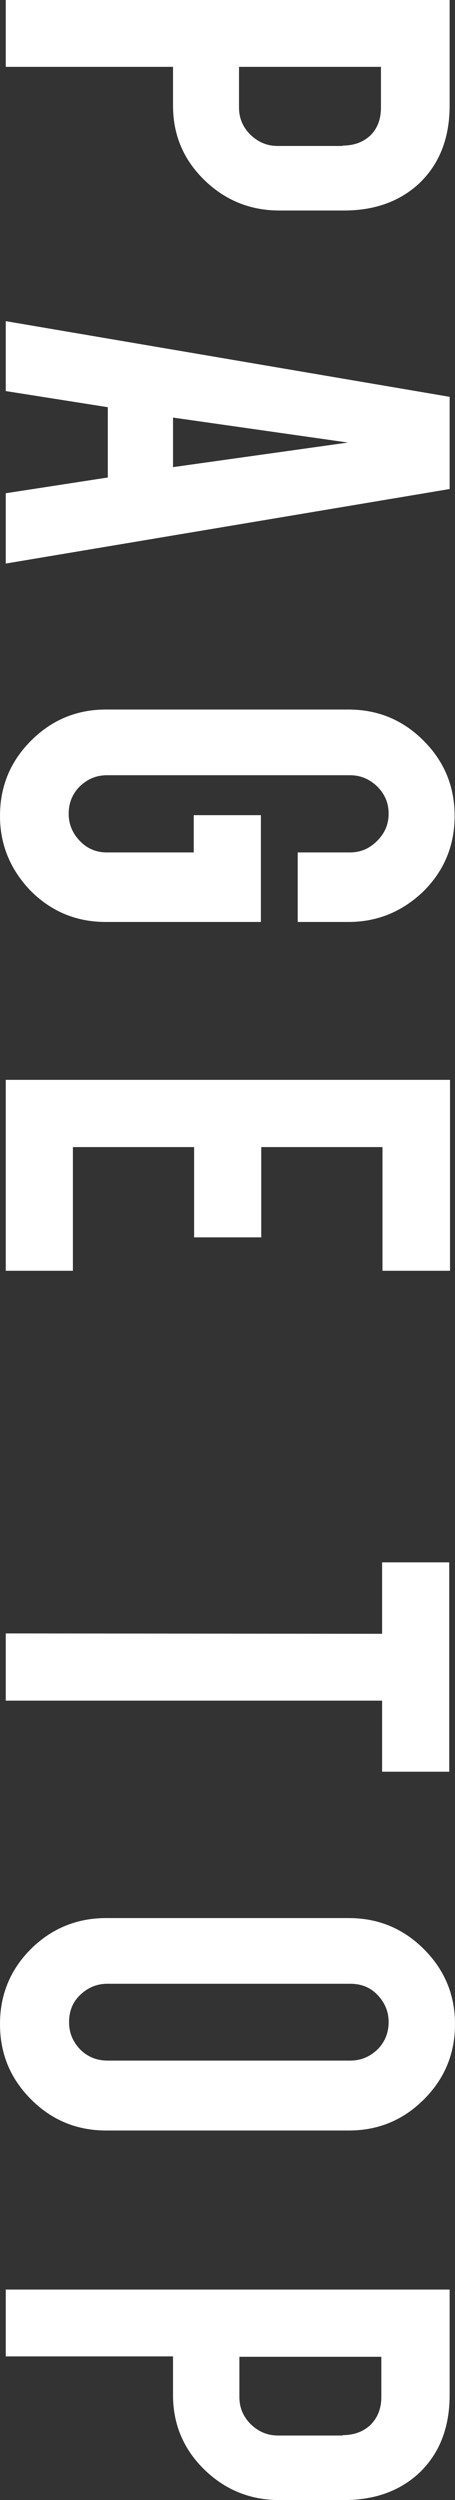 <?xml version="1.0" encoding="utf-8"?>
<!-- Generator: Adobe Illustrator 25.3.1, SVG Export Plug-In . SVG Version: 6.00 Build 0)  -->
<svg version="1.1" id="レイヤー_1" xmlns="http://www.w3.org/2000/svg" xmlns:xlink="http://www.w3.org/1999/xlink" x="0px"
	 y="0px" viewBox="0 0 11.86 65.08" style="enable-background:new 0 0 11.86 65.08;" xml:space="preserve">
<rect x="0" y="0" width="11.86" height="65.08" fill="#333333" stroke="none"/>
<style type="text/css">
	.st0{fill:#FFFFFF;}
</style>
<g>
	<path class="st0" d="M11.72,2.75c0,0.85-0.27,1.53-0.8,2.03c-0.51,0.47-1.16,0.7-1.96,0.7H7.28c-0.76,0-1.42-0.27-1.96-0.8
		C4.78,4.15,4.51,3.51,4.51,2.75V1.74H0.15V0l11.57,0V2.75z M8.93,3.79c0.3,0,0.54-0.09,0.73-0.27C9.84,3.34,9.93,3.1,9.93,2.8V1.74
		l-3.7,0V2.8c0,0.28,0.1,0.51,0.3,0.71c0.2,0.19,0.43,0.29,0.71,0.29H8.93z"/>
	<path class="st0" d="M2.81,10.6l-2.66-0.42V8.36l11.57,1.97v2.4L0.15,14.67v-1.83l2.66-0.41V10.6z M9.07,11.52l-4.56-0.65v1.29
		L9.07,11.52z"/>
	<path class="st0" d="M0,21.24c0-0.77,0.27-1.42,0.81-1.96c0.54-0.54,1.19-0.81,1.95-0.81l6.32,0c0.77,0,1.42,0.27,1.96,0.81
		c0.54,0.54,0.81,1.19,0.81,1.96c0,0.77-0.27,1.42-0.81,1.96C10.49,23.73,9.84,24,9.08,24H7.76v-1.81h1.36c0.28,0,0.51-0.1,0.71-0.3
		s0.3-0.43,0.3-0.71c0-0.28-0.1-0.51-0.3-0.71c-0.2-0.19-0.43-0.29-0.71-0.29l-6.33,0c-0.28,0-0.51,0.1-0.71,0.29
		c-0.19,0.19-0.29,0.43-0.29,0.71c0,0.28,0.1,0.51,0.29,0.71c0.19,0.2,0.43,0.3,0.7,0.3h2.27v-0.97H6.8V24H2.76
		c-0.77,0-1.42-0.27-1.96-0.81C0.27,22.64,0,21.99,0,21.24z"/>
	<path class="st0" d="M0.15,28.11l11.58,0v4.97H9.97v-3.22l-3.16,0v2.35H5.06v-2.35H1.9v3.22H0.15V28.11z"/>
	<path class="st0" d="M9.96,42.53v-1.86h1.75v5.45H9.96v-1.85l-9.81,0v-1.75L9.96,42.53z"/>
	<path class="st0" d="M11.86,52.69c0,0.77-0.27,1.42-0.81,1.96c-0.54,0.54-1.19,0.81-1.96,0.81l-6.32,0c-0.77,0-1.42-0.27-1.96-0.81
		c-0.54-0.54-0.81-1.19-0.81-1.96c0-0.77,0.27-1.42,0.81-1.96c0.54-0.53,1.19-0.8,1.96-0.8l6.32,0c0.77,0,1.42,0.27,1.96,0.81
		S11.86,51.93,11.86,52.69z M9.13,53.64c0.28,0,0.51-0.1,0.71-0.29c0.19-0.19,0.29-0.43,0.29-0.71c0-0.28-0.1-0.51-0.29-0.71
		s-0.43-0.29-0.71-0.29l-6.33,0c-0.28,0-0.51,0.1-0.71,0.29S1.8,52.36,1.8,52.64c0,0.28,0.1,0.51,0.29,0.71
		c0.19,0.19,0.43,0.29,0.71,0.29L9.13,53.64z"/>
	<path class="st0" d="M11.72,62.35c0,0.85-0.27,1.53-0.8,2.03c-0.51,0.47-1.16,0.7-1.96,0.7H7.28c-0.76,0-1.42-0.27-1.96-0.8
		c-0.54-0.53-0.81-1.18-0.81-1.93v-1.01H0.15V59.6l11.57,0V62.35z M8.93,63.39c0.3,0,0.54-0.09,0.73-0.27
		c0.18-0.18,0.28-0.42,0.28-0.72v-1.05l-3.7,0v1.05c0,0.28,0.1,0.51,0.3,0.71c0.2,0.19,0.43,0.29,0.71,0.29H8.93z"/>
</g>
</svg>
